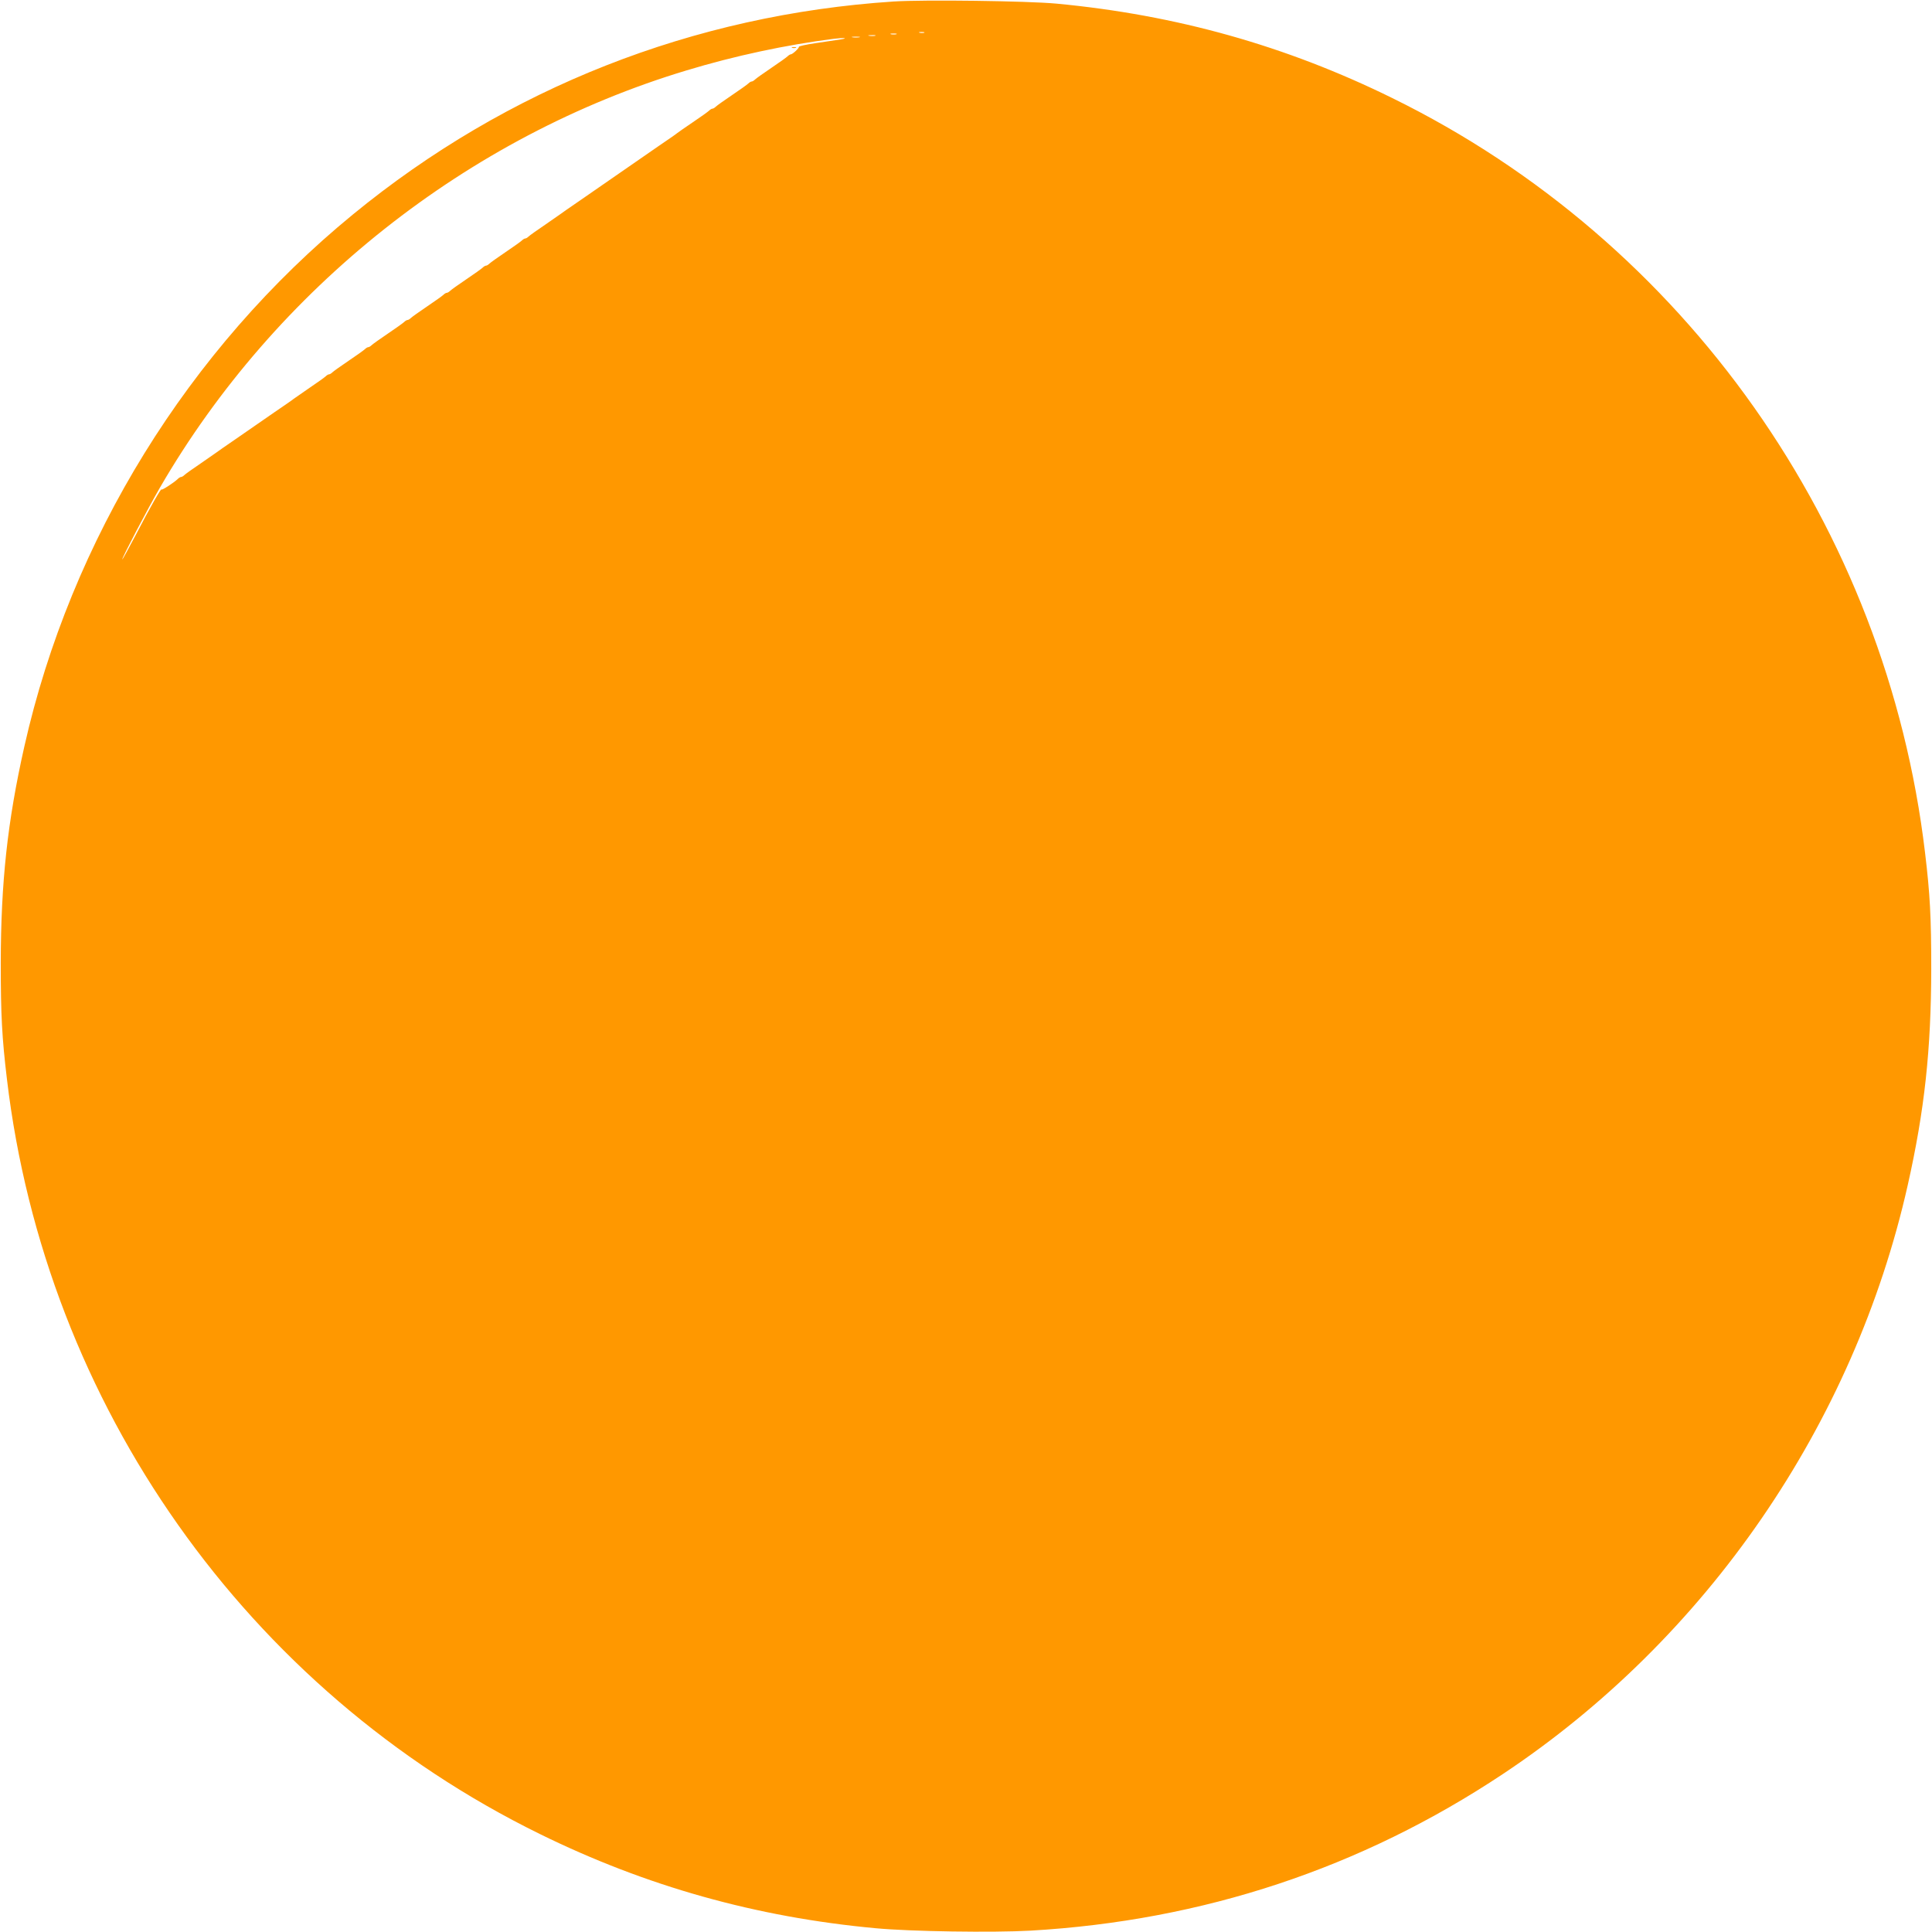 <?xml version="1.0" standalone="no"?>
<!DOCTYPE svg PUBLIC "-//W3C//DTD SVG 20010904//EN"
 "http://www.w3.org/TR/2001/REC-SVG-20010904/DTD/svg10.dtd">
<svg version="1.0" xmlns="http://www.w3.org/2000/svg"
 width="1280pt" height="1280pt" viewBox="0 0 1280 1280"
 preserveAspectRatio="xMidYMid meet">
<g transform="translate(0,1280) scale(0.1,-0.1)"
fill="#ff9800" stroke="none">
<path d="M5920 12790 c-1325 -87 -2559 -572 -3582 -1411 -1090 -893 -1868
-2152 -2177 -3526 -112 -498 -155 -898 -156 -1433 0 -345 8 -495 41 -770 256
-2157 1590 -4048 3529 -5000 705 -347 1436 -552 2226 -625 233 -22 779 -30
1027 -16 1141 66 2189 413 3128 1037 1350 897 2326 2315 2683 3901 112 498
155 898 156 1433 0 345 -8 495 -41 770 -256 2157 -1590 4048 -3529 5000 -705
347 -1431 551 -2226 626 -194 18 -877 27 -1079 14z m203 -207 c-7 -2 -21 -2
-30 0 -10 3 -4 5 12 5 17 0 24 -2 18 -5z m-185 -10 c-10 -2 -26 -2 -35 0 -10
3 -2 5 17 5 19 0 27 -2 18 -5z m-140 -10 c-10 -2 -28 -2 -40 0 -13 2 -5 4 17
4 22 1 32 -1 23 -4z m-105 -10 c-13 -2 -33 -2 -45 0 -13 2 -3 4 22 4 25 0 35
-2 23 -4z m-123 -14 c-30 -5 -105 -16 -167 -25 -62 -9 -111 -20 -110 -24 2 -9
-42 -50 -54 -50 -4 0 -14 -6 -21 -13 -7 -7 -56 -42 -108 -77 -52 -35 -101 -70
-108 -77 -7 -7 -17 -13 -22 -13 -5 0 -15 -6 -22 -13 -7 -7 -56 -42 -108 -77
-52 -35 -101 -70 -108 -77 -7 -7 -17 -13 -22 -13 -5 0 -15 -6 -22 -13 -7 -7
-56 -42 -108 -77 -52 -35 -99 -68 -105 -73 -5 -5 -62 -44 -125 -87 -63 -44
-122 -84 -130 -90 -8 -6 -67 -46 -130 -90 -63 -44 -122 -84 -130 -90 -8 -6
-67 -46 -130 -90 -63 -43 -119 -82 -125 -87 -5 -4 -53 -37 -105 -73 -52 -35
-101 -70 -108 -77 -7 -7 -17 -13 -22 -13 -5 0 -15 -6 -22 -13 -7 -7 -56 -42
-108 -77 -52 -35 -101 -70 -108 -77 -7 -7 -17 -13 -22 -13 -5 0 -15 -6 -22
-13 -7 -7 -56 -42 -108 -77 -52 -35 -101 -70 -108 -77 -7 -7 -17 -13 -22 -13
-5 0 -15 -6 -22 -13 -7 -7 -56 -42 -108 -77 -52 -35 -101 -70 -108 -77 -7 -7
-17 -13 -22 -13 -5 0 -15 -6 -22 -13 -7 -7 -56 -42 -108 -77 -52 -35 -101 -70
-108 -77 -7 -7 -17 -13 -22 -13 -5 0 -15 -6 -22 -13 -7 -7 -56 -42 -108 -77
-52 -35 -101 -70 -108 -77 -7 -7 -17 -13 -22 -13 -5 0 -15 -6 -22 -13 -7 -7
-56 -42 -108 -77 -52 -36 -99 -69 -105 -73 -5 -5 -62 -44 -125 -87 -63 -44
-122 -84 -130 -90 -8 -6 -67 -46 -130 -90 -63 -43 -119 -82 -125 -87 -5 -4
-53 -37 -105 -73 -52 -35 -101 -70 -108 -77 -7 -7 -17 -13 -22 -13 -5 0 -15
-6 -22 -13 -24 -24 -108 -78 -108 -70 0 14 -79 -124 -171 -302 -49 -93 -89
-166 -89 -161 0 14 169 336 250 476 765 1319 2037 2327 3490 2764 317 96 658
169 975 209 63 8 101 5 45 -4z"/>
<path d="M5248 12483 c6 -2 18 -2 25 0 6 3 1 5 -13 5 -14 0 -19 -2 -12 -5z"/>
</g>
</svg>
